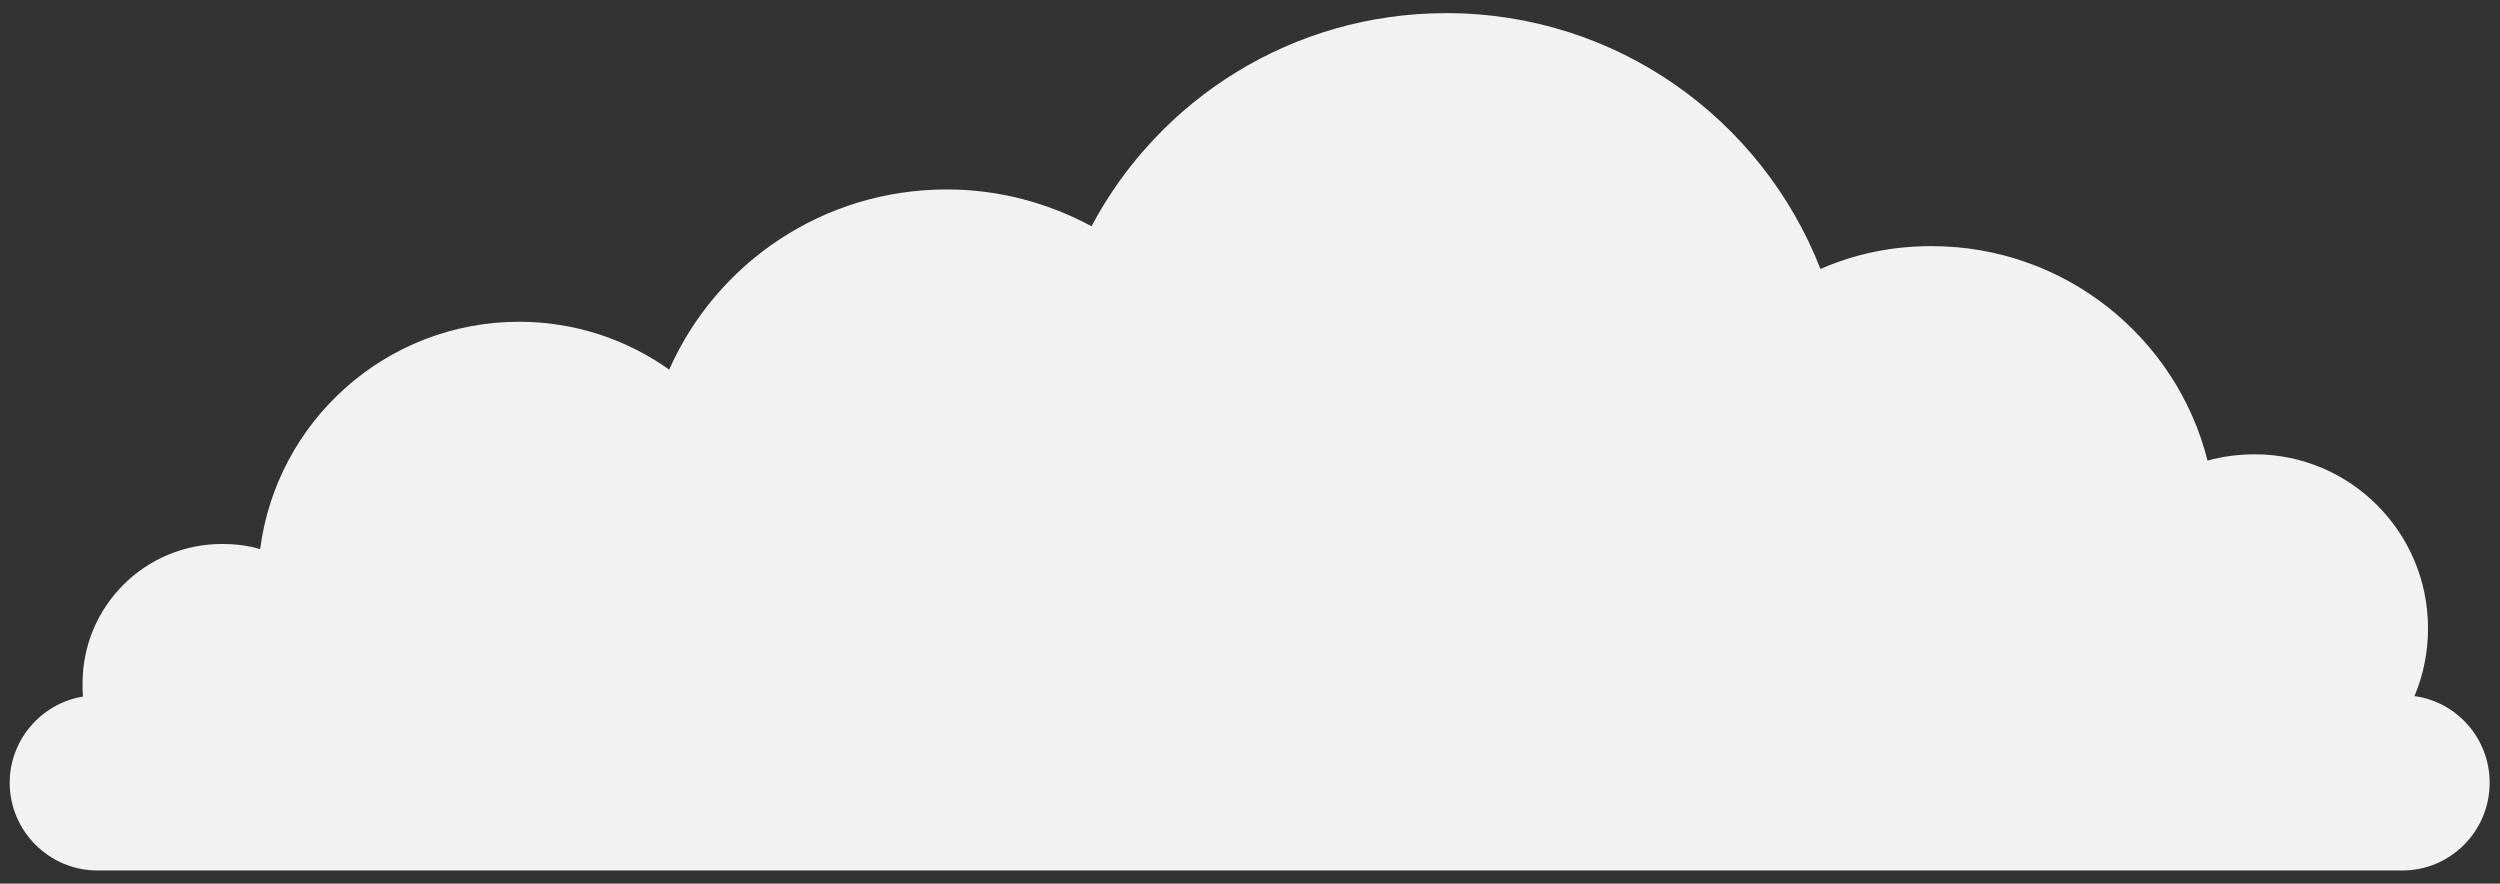 <?xml version="1.0" encoding="UTF-8"?>
<svg id="Layer_1" data-name="Layer 1" xmlns="http://www.w3.org/2000/svg" viewBox="0 0 116 41">
  <rect x="0" y="0" width="116" height="41" fill="#333333" stroke="none"/>
  <defs>
    <style>
      .cls-1 {
        fill: #f2f2f2;
        fill-rule: evenodd;
        stroke-width: 0px;
      }
    </style>
  </defs>
  <path class="cls-1" d="m50.64,10.51c3.13-5.9,9.32-9.9,16.47-9.9,7.9,0,14.64,4.91,17.36,11.87,1.59-.7,3.32-1.06,5.15-1.06,6.19,0,11.37,4.24,12.81,9.95.7-.19,1.42-.29,2.19-.29,4.43,0,8.04,3.61,8.04,8.07,0,1.11-.22,2.19-.63,3.15,1.97.26,3.49,1.97,3.49,4.02h0c0,2.24-1.81,4.07-4.05,4.07H4.52c-2.24,0-4.07-1.83-4.07-4.07H.45c0-2,1.47-3.68,3.4-4-.02-.19-.02-.41-.02-.6,0-3.59,2.89-6.48,6.48-6.48.6,0,1.2.07,1.76.24.77-5.95,5.85-10.55,12.02-10.55,2.58,0,4.99.82,6.96,2.22,2.19-4.94,7.13-8.36,12.88-8.36,2.43,0,4.72.63,6.72,1.71h0Z"/>
</svg>